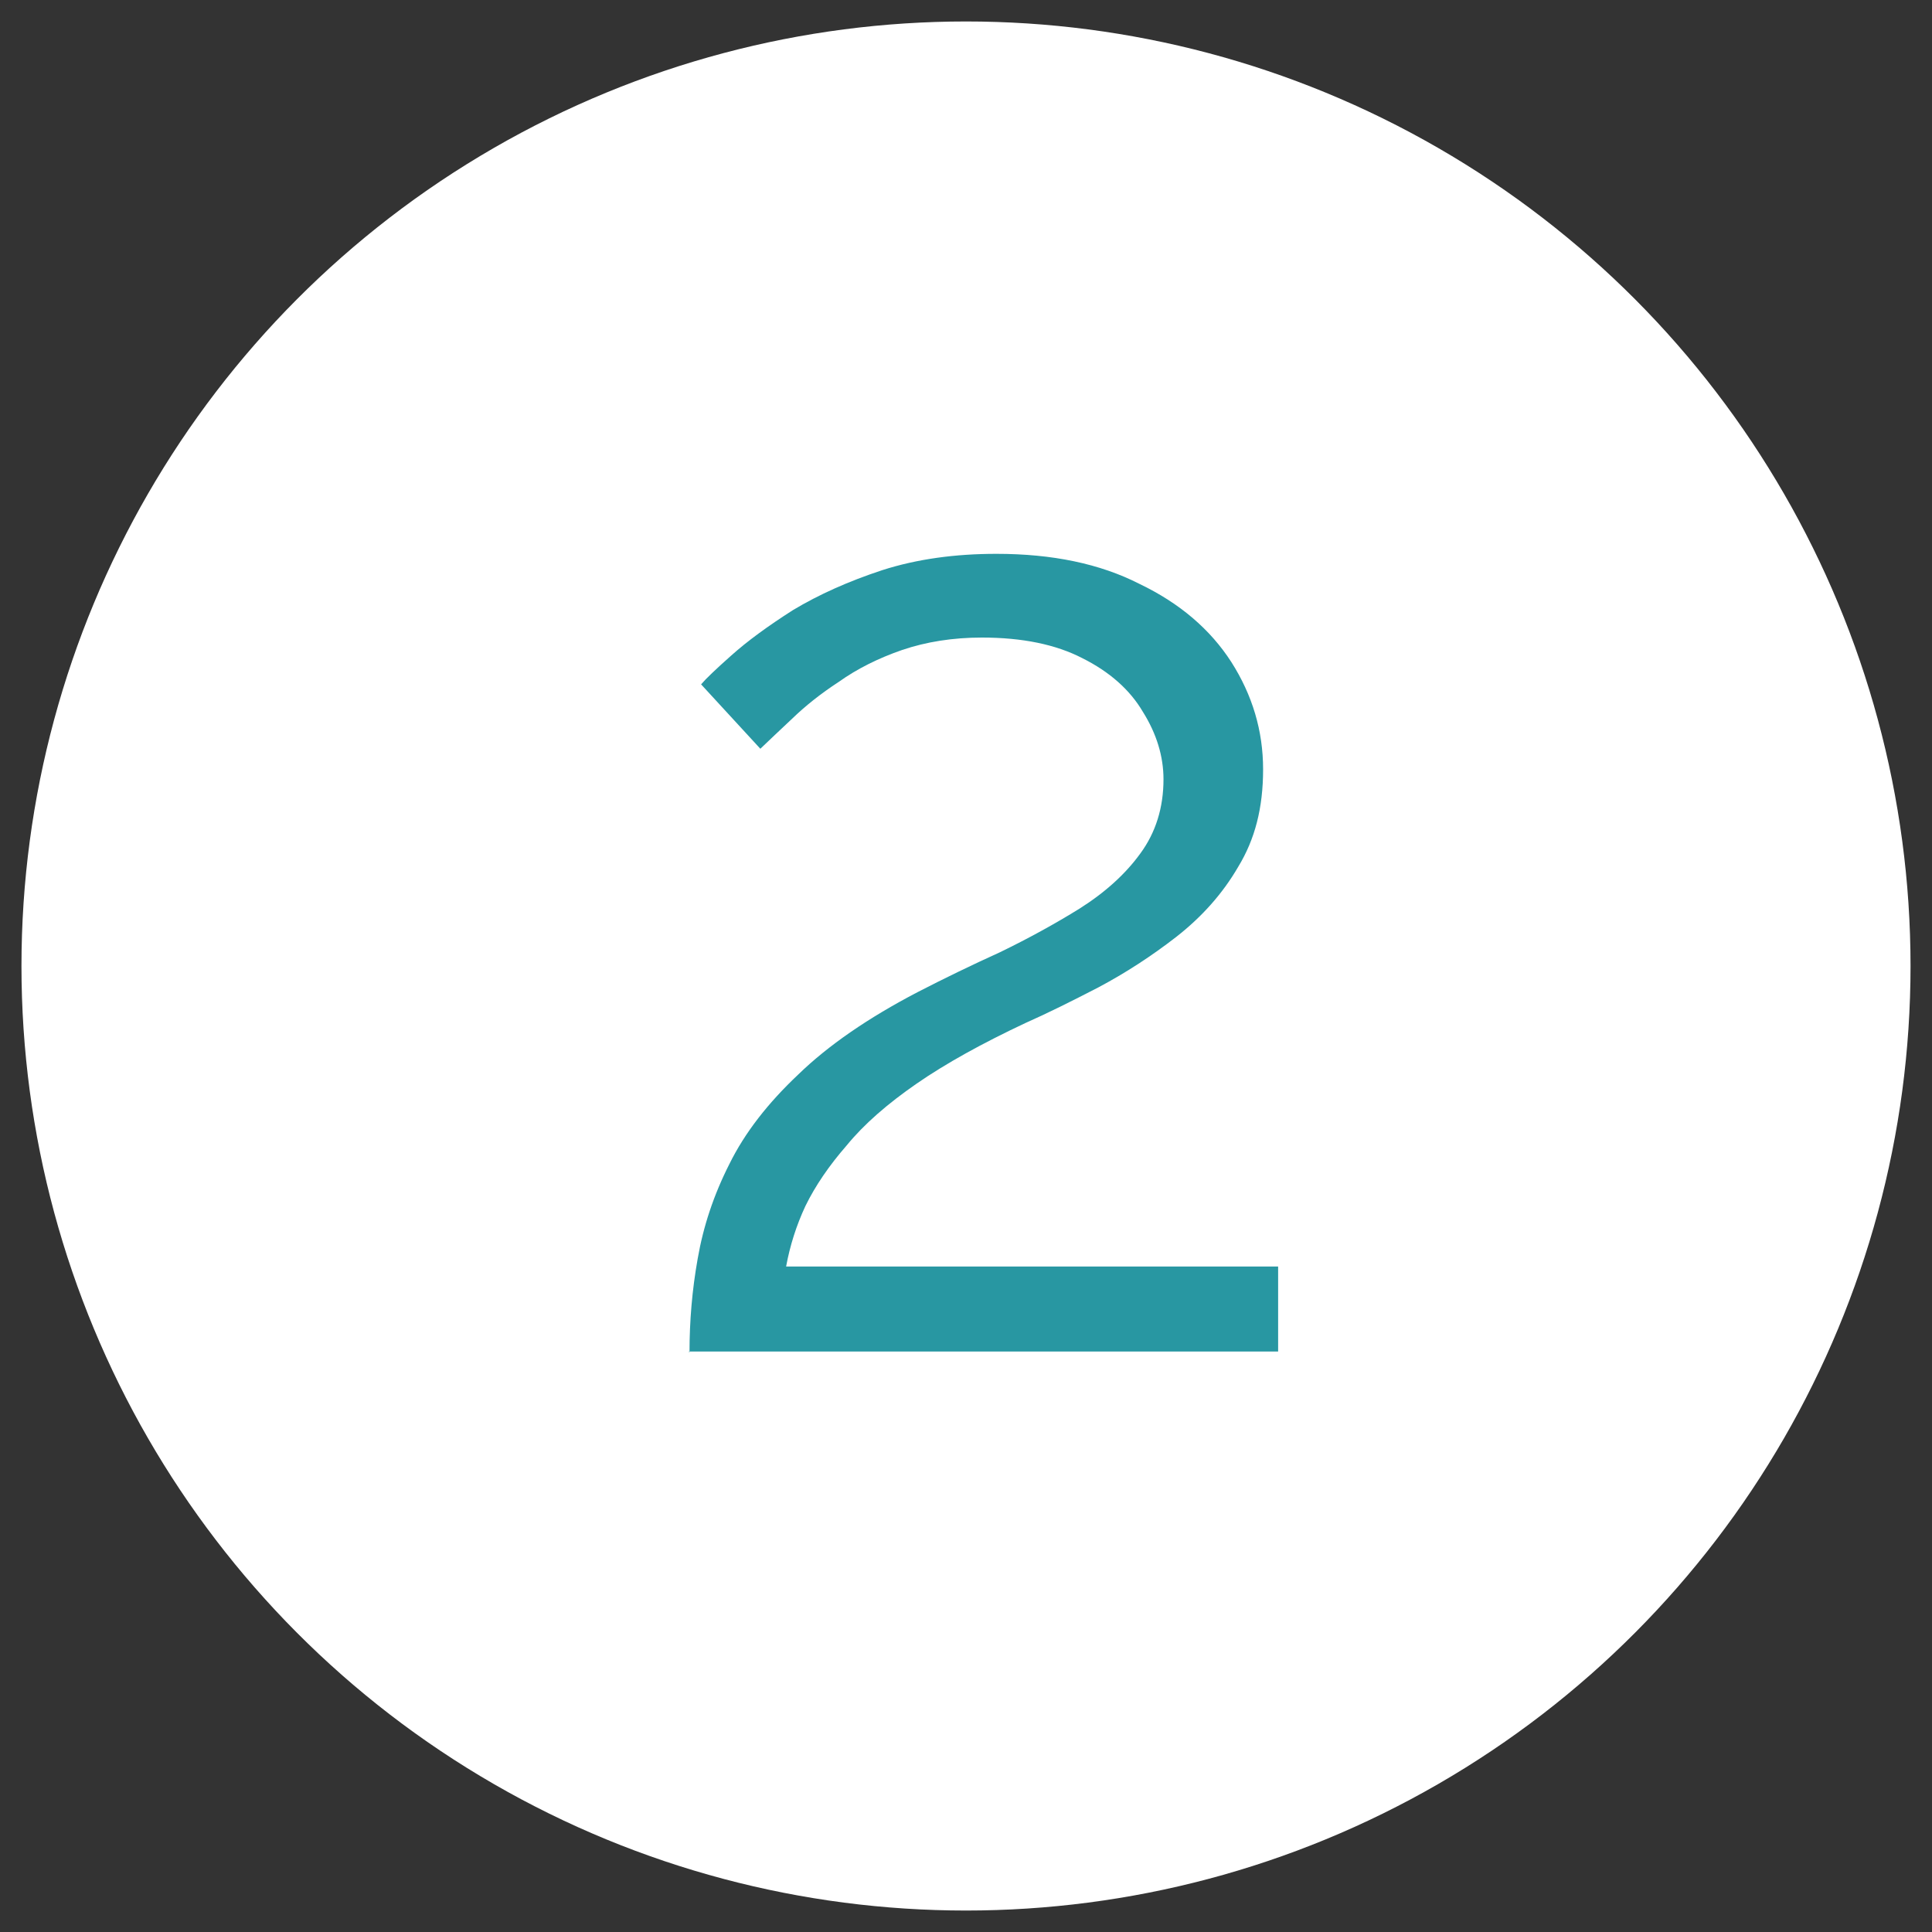 <?xml version="1.0" encoding="UTF-8"?>
<svg xmlns="http://www.w3.org/2000/svg" height="45" viewBox="0 0 45 45" width="45">
  <rect x="0" y="0" width="45" height="45" fill="#333333" stroke="none"/>
  <circle cx="22.5" cy="22.5" fill="#fff" r="22"></circle>
  <path d="m16.06 31.5c0-.73.06-1.45.19-2.18.13-.75.37-1.48.74-2.21.36-.73.9-1.42 1.6-2.08.7-.68 1.63-1.32 2.78-1.92.62-.32 1.26-.63 1.92-.93.66-.32 1.28-.66 1.86-1.02.6-.38 1.07-.81 1.41-1.28.36-.49.54-1.07.54-1.73 0-.53-.16-1.06-.48-1.57-.3-.51-.77-.93-1.41-1.25-.62-.32-1.4-.48-2.34-.48-.68 0-1.3.1-1.86.29-.55.19-1.05.44-1.47.74-.43.28-.79.57-1.09.86-.3.28-.54.51-.74.7l-1.38-1.5c.11-.13.34-.35.7-.67.38-.34.86-.69 1.44-1.06.6-.36 1.29-.67 2.08-.93.81-.26 1.7-.38 2.66-.38 1.3 0 2.41.23 3.33.7.94.45 1.65 1.06 2.14 1.82.49.77.74 1.6.74 2.5s-.19 1.63-.58 2.27c-.36.62-.84 1.16-1.44 1.63-.58.45-1.18.84-1.82 1.18-.62.32-1.18.6-1.7.83-1 .47-1.85.94-2.53 1.41s-1.23.95-1.63 1.44c-.41.47-.73.94-.96 1.41-.21.45-.36.92-.45 1.41h11.46v1.98h-13.73z" fill="#2897a2"></path>
</svg>
